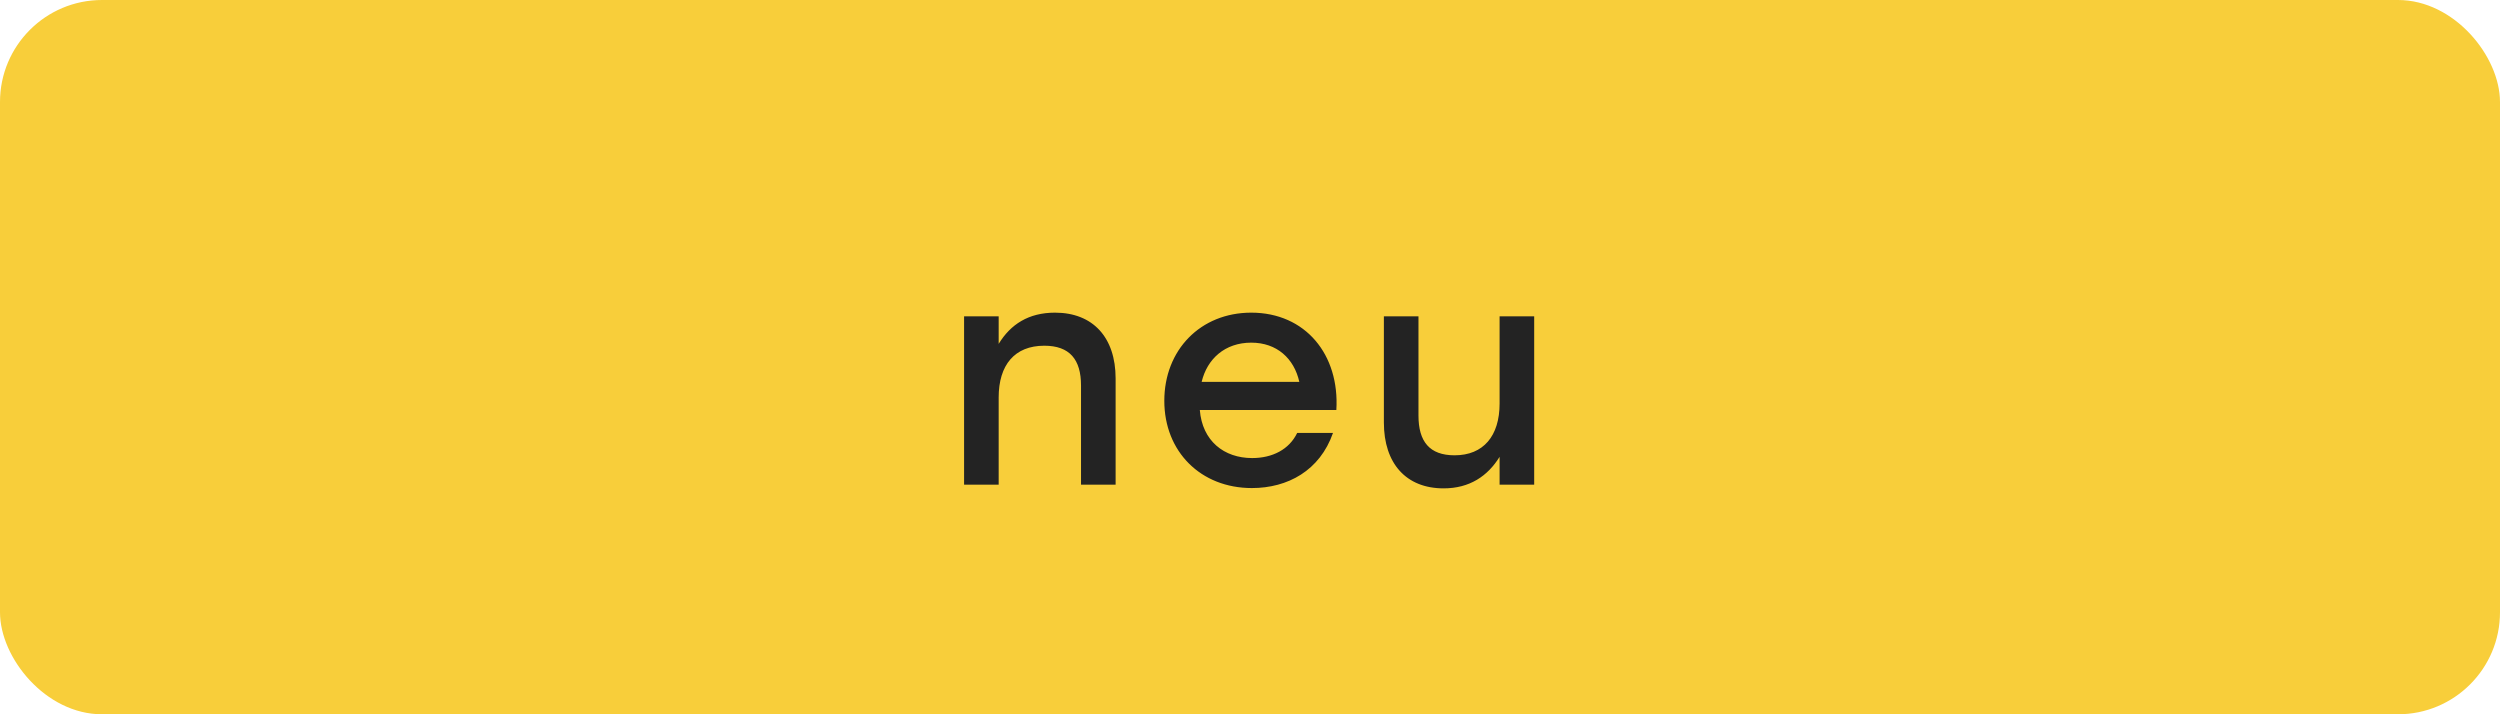 <?xml version="1.0" encoding="UTF-8"?>
<svg xmlns="http://www.w3.org/2000/svg" width="98" height="28" viewBox="0 0 98 28" fill="none">
  <rect width="98" height="28" rx="4" fill="#F8CE3A"></rect>
  <path d="M37.792 19V12.4H39.148V13.48C39.616 12.712 40.324 12.256 41.356 12.256C42.844 12.256 43.732 13.228 43.732 14.836V19H42.376V15.112C42.376 14.092 41.932 13.552 40.936 13.552C39.772 13.552 39.148 14.308 39.148 15.58V19H37.792ZM49.073 19.132C47.069 19.132 45.641 17.704 45.641 15.712C45.641 13.72 47.057 12.256 49.049 12.256C51.173 12.256 52.517 13.9 52.385 16.072H47.033C47.129 17.284 47.981 17.956 49.085 17.956C49.877 17.956 50.537 17.62 50.849 16.972H52.253C51.737 18.448 50.477 19.132 49.073 19.132ZM47.105 14.968H50.933C50.729 14.056 50.057 13.432 49.049 13.432C48.017 13.432 47.321 14.068 47.105 14.968ZM58.784 12.4H60.14V19H58.784V17.908C58.316 18.664 57.608 19.144 56.588 19.144C55.124 19.144 54.248 18.172 54.248 16.564V12.4H55.604V16.288C55.604 17.308 56.036 17.848 57.02 17.848C58.148 17.848 58.784 17.092 58.784 15.82V12.4Z" fill="#232323"></path>
</svg>
